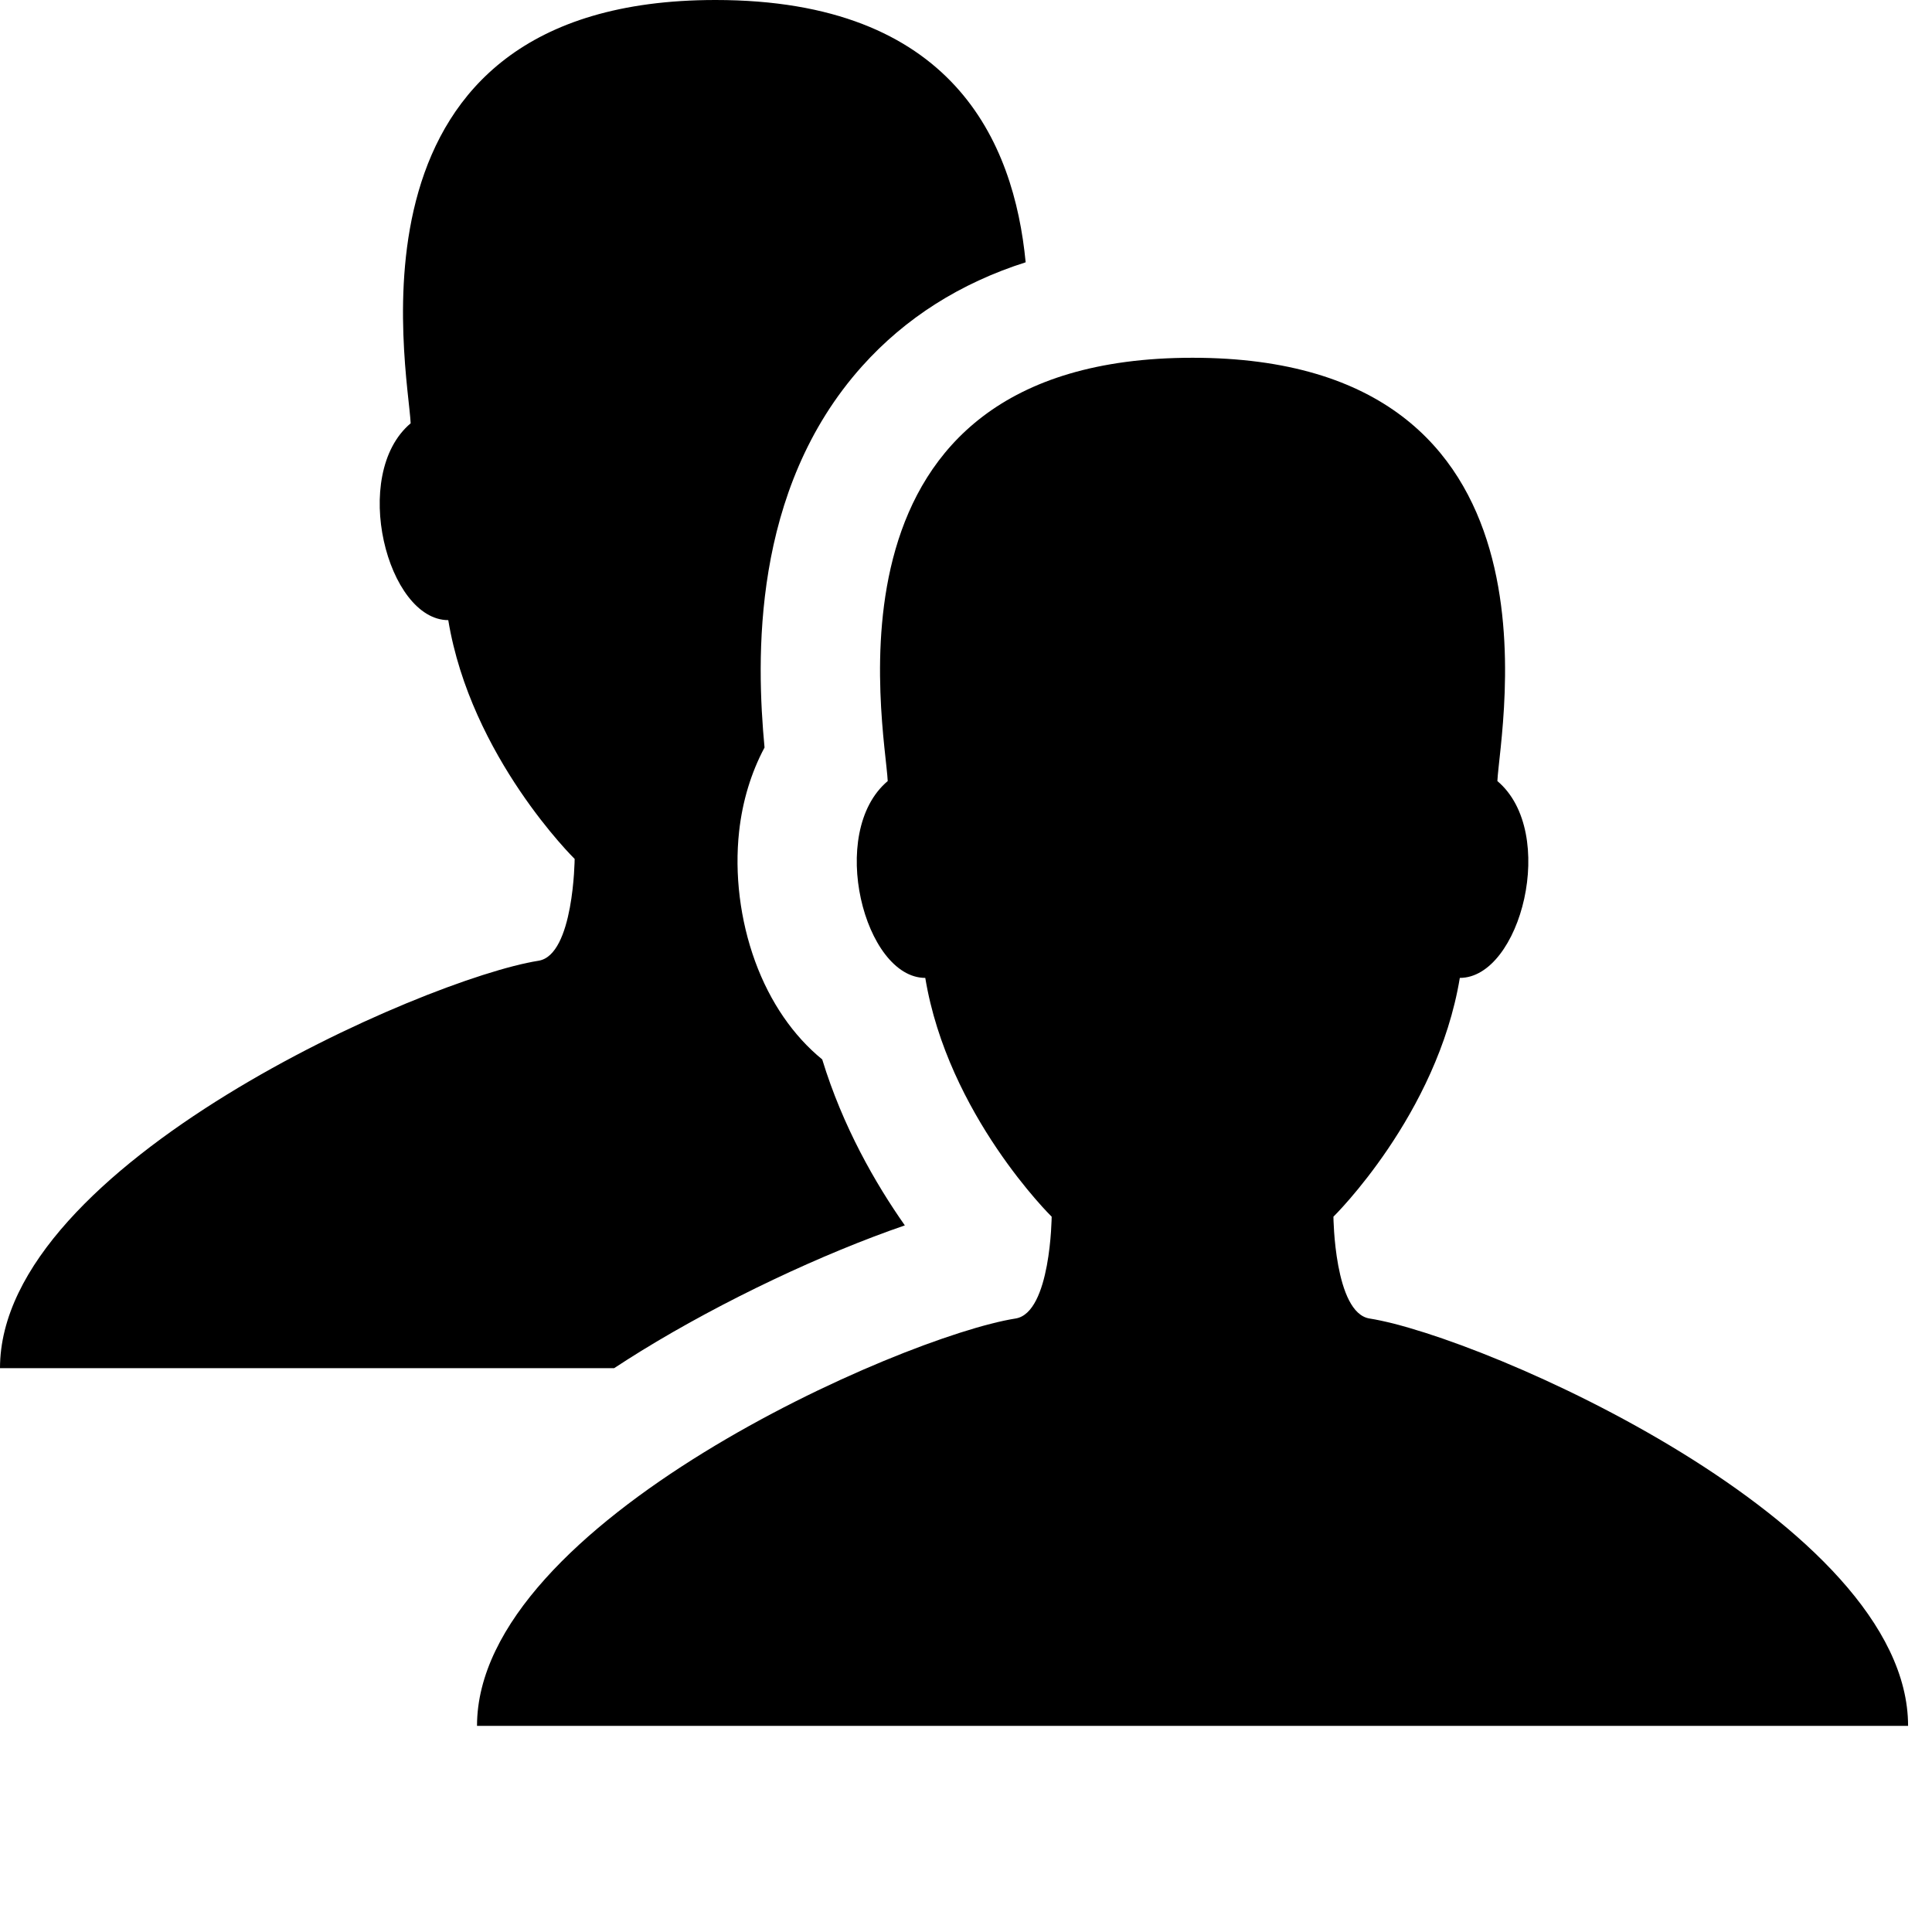 <?xml version="1.0" encoding="utf-8"?>
<!-- Generator: Adobe Illustrator 17.0.0, SVG Export Plug-In . SVG Version: 6.00 Build 0)  -->
<!DOCTYPE svg PUBLIC "-//W3C//DTD SVG 1.1//EN" "http://www.w3.org/Graphics/SVG/1.1/DTD/svg11.dtd">
<svg version="1.1" id="Layer_1" xmlns="http://www.w3.org/2000/svg" xmlns:xlink="http://www.w3.org/1999/xlink" x="0px" y="0px"
	 width="50px" height="50px" viewBox="0 0 50 50" enable-background="new 0 0 50 50" xml:space="preserve">
<g>
	<path d="M35.444,34.123c-0.914-0.144-0.935-2.635-0.935-2.635s2.686-2.636,3.271-6.18c1.574,0,2.547-3.768,0.972-5.094
		c0.066-1.396,2.024-10.955-7.889-10.955s-7.955,9.559-7.889,10.955c-1.575,1.326-0.602,5.094,0.972,5.094
		c0.585,3.544,3.271,6.18,3.271,6.18s-0.021,2.491-0.935,2.635c-2.944,0.465-13.937,5.272-13.937,10.543h37.036
		C49.381,39.395,38.388,34.588,35.444,34.123L35.444,34.123z M16.591,34.964c2.126-1.309,4.708-2.523,6.826-3.251
		c-0.76-1.082-1.606-2.553-2.138-4.295c-0.743-0.606-1.347-1.473-1.736-2.537c-0.389-1.066-0.536-2.26-0.415-3.361
		c0.087-0.79,0.312-1.527,0.658-2.174c-0.21-2.246-0.357-6.656,2.529-9.873c1.119-1.247,2.535-2.144,4.229-2.685
		C26.242,3.665,24.657,0,18.518,0c-9.913,0-7.955,9.559-7.89,10.955c-1.575,1.326-0.602,5.094,0.973,5.094
		c0.585,3.544,3.271,6.18,3.271,6.18s-0.021,2.491-0.935,2.635C10.993,25.329,0,30.136,0,35.408h15.894
		C16.121,35.259,16.353,35.111,16.591,34.964L16.591,34.964z M16.591,34.964"/>
</g>
</svg>
